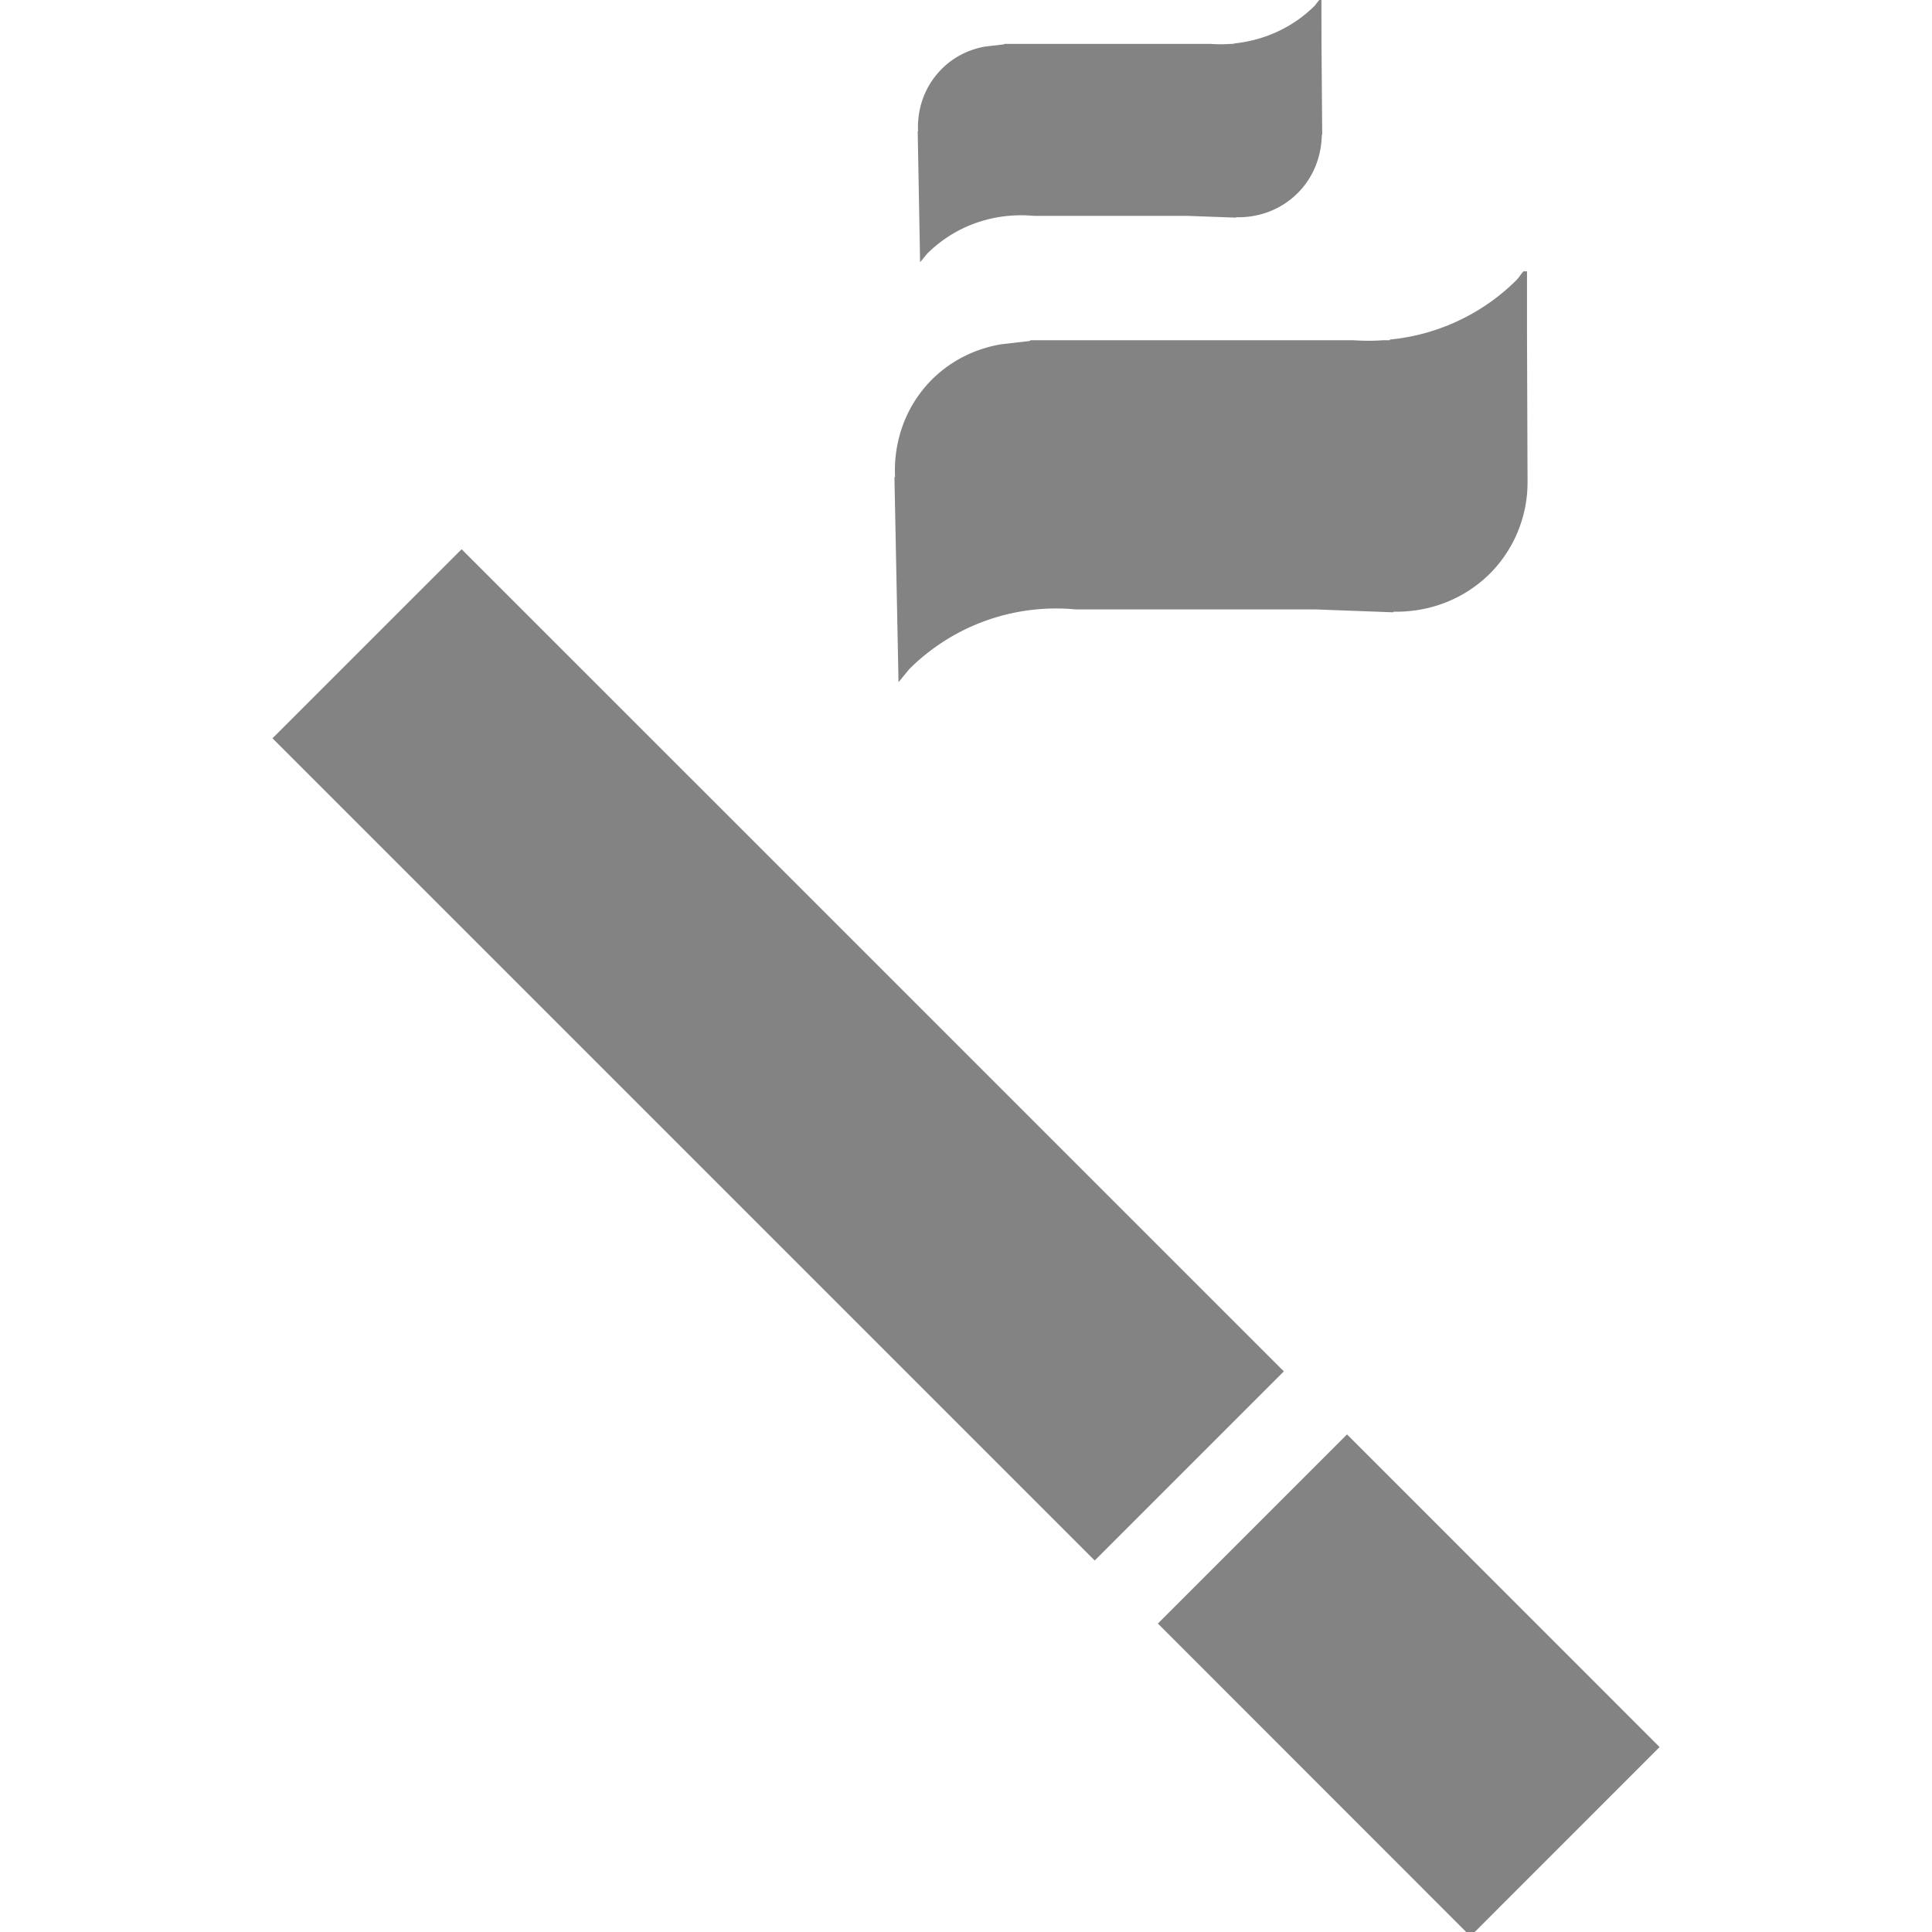 <svg xmlns="http://www.w3.org/2000/svg" width="29" height="29" xmlns:v="https://vecta.io/nano"><path fill="#838383" d="M22.364 8.61a1.94 1.94 0 0 0 .565-1.37l-.008-2.182v-.985h-.054c-.039.043-.065.092-.107.134a3.12 3.12 0 0 1-1.898.89v.01h-.102c-.147.011-.297.01-.445 0h-4.847l-.01.011-.381.044-.051.006c-.386.066-.747.24-1.04.532-.4.402-.576.937-.551 1.462l-.009-.001.061 3.079.163-.198a3.12 3.12 0 0 1 2.502-.894h3.603l1.159.043.003-.009c.523.009 1.046-.174 1.447-.572zm-2.885-5.712c.243-.243.356-.558.362-.876l.006.002-.011-1.396L19.835 0h-.033l-.067.085c-.34.339-.771.522-1.215.568l.001.005-.066.002a2.04 2.04 0 0 1-.282-.001h-3.097l-.006.007-.243.028-.029.004h-.004c-.242.041-.476.152-.661.34-.256.257-.368.598-.353.934l-.005-.001.036 1.966.104-.127c.438-.437 1.027-.622 1.601-.57h2.298l.739.027.001-.006c.335.008.671-.109.925-.363zm2.593 26.166L17.38 24.37l2.839-2.839 4.692 4.693-2.839 2.84zm-5.64-5.64L4.09 11.082l2.839-2.838 12.342 12.341-2.839 2.839z"/></svg>